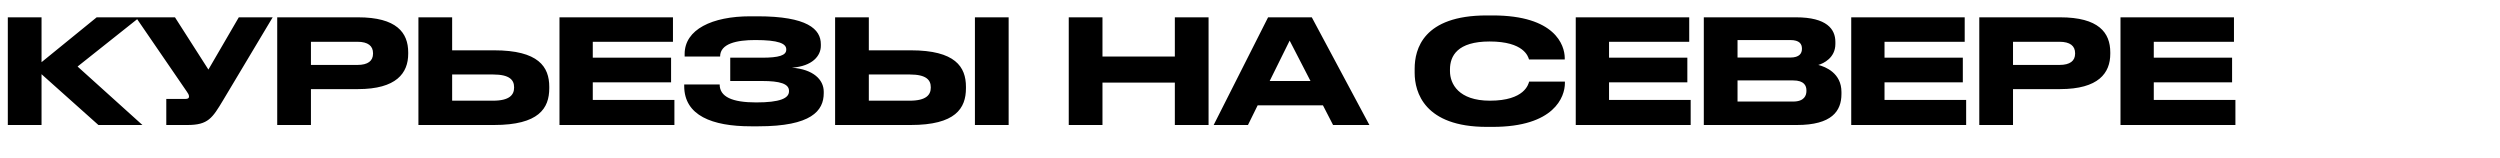 <?xml version="1.0" encoding="UTF-8"?> <svg xmlns="http://www.w3.org/2000/svg" width="380" height="24" viewBox="0 0 380 24" fill="none"> <path d="M14.96 19H21.648L11.792 10.112L21.208 2.632H14.696L6.314 9.452V2.632H1.188V19H6.314V11.278L14.96 19ZM33.922 15.216L41.446 2.632H36.298L31.678 10.574L26.596 2.632H20.656L28.378 13.896C28.576 14.182 28.73 14.402 28.73 14.666V14.688C28.73 14.886 28.62 15.04 28.158 15.04H25.276V19H28.488C31.634 19 32.272 17.966 33.922 15.216ZM54.413 13.544C60.265 13.544 62.047 11.102 62.047 8.176V7.956C62.047 4.964 60.287 2.632 54.413 2.632H42.137V19H47.263V13.544H54.413ZM47.263 6.35H54.325C55.953 6.35 56.701 6.988 56.701 8.088V8.154C56.701 9.254 55.931 9.87 54.325 9.87H47.263V6.35ZM75.106 7.648H68.726V2.632H63.6V19H75.084C81.904 19 83.488 16.47 83.488 13.412V13.192C83.488 10.156 81.86 7.648 75.106 7.648ZM68.726 15.304V11.322H74.952C77.46 11.322 78.142 12.158 78.142 13.258V13.324C78.142 14.402 77.46 15.304 74.952 15.304H68.726ZM85.041 2.632V19H102.51V15.194H90.102V12.51H102.004V8.77H90.102V6.35H102.29V2.632H85.041ZM125.208 14.16V13.94C125.208 12.114 123.624 10.53 120.368 10.288C123.492 10.068 124.768 8.484 124.768 6.966V6.724C124.768 4.414 122.7 2.478 115.132 2.478H114.032C108.246 2.478 104.066 4.48 104.066 8.198V8.594H109.456C109.456 6.614 112.008 6.086 114.802 6.086C118.322 6.086 119.51 6.614 119.51 7.494V7.56C119.51 8.418 118.388 8.77 115.836 8.77H110.996V12.312H115.858C118.542 12.312 119.928 12.73 119.928 13.808V13.874C119.928 14.952 118.542 15.568 114.934 15.568C111.282 15.568 109.39 14.71 109.39 12.84H104V13.082C104 17.57 108.268 19.198 114.12 19.198H115.308C123.316 19.198 125.208 16.844 125.208 14.16ZM138.442 7.648H132.062V2.632H126.936V19H138.42C145.24 19 146.824 16.47 146.824 13.412V13.192C146.824 10.156 145.196 7.648 138.442 7.648ZM132.062 15.304V11.322H138.288C140.796 11.322 141.478 12.158 141.478 13.258V13.324C141.478 14.402 140.796 15.304 138.288 15.304H132.062ZM153.314 2.632H148.188V19H153.314V2.632ZM178.576 19H183.702V2.632H178.576V8.594H167.576V2.632H162.45V19H167.576V12.554H178.576V19ZM202.627 19H208.149L199.393 2.632H192.749L184.477 19H189.691L191.165 16.008H201.087L202.627 19ZM192.991 12.312L196.027 6.174L199.195 12.312H192.991ZM237.864 12.642V12.4H232.43C232.32 12.774 231.77 15.304 226.468 15.304C221.694 15.304 220.396 12.73 220.396 10.816V10.552C220.396 8.506 221.518 6.306 226.424 6.306C231.638 6.306 232.276 8.594 232.408 9.034H237.842V8.792C237.82 6.878 236.39 2.346 226.886 2.346H225.984C216.326 2.346 215.028 7.472 215.028 10.442V11.08C215.028 14.006 216.502 19.286 225.984 19.286H226.886C236.258 19.286 237.864 14.71 237.864 12.642ZM239.514 2.632V19H256.982V15.194H244.574V12.51H256.476V8.77H244.574V6.35H256.762V2.632H239.514ZM258.979 19H273.125C278.427 19 279.901 16.888 279.901 14.292V13.984C279.901 11.124 277.503 10.156 276.381 9.87C277.173 9.65 278.977 8.792 278.977 6.68V6.372C278.977 4.436 277.679 2.632 272.993 2.632H258.979V19ZM272.113 6.086C273.543 6.086 273.895 6.702 273.895 7.384V7.428C273.895 8.088 273.543 8.748 272.113 8.748H264.105V6.086H272.113ZM272.553 12.224C274.247 12.224 274.577 13.038 274.577 13.742V13.83C274.577 14.49 274.269 15.436 272.553 15.436H264.105V12.224H272.553ZM281.387 2.632V19H298.855V15.194H286.447V12.51H298.349V8.77H286.447V6.35H298.635V2.632H281.387ZM313.128 13.544C318.98 13.544 320.762 11.102 320.762 8.176V7.956C320.762 4.964 319.002 2.632 313.128 2.632H300.852V19H305.978V13.544H313.128ZM305.978 6.35H313.04C314.668 6.35 315.416 6.988 315.416 8.088V8.154C315.416 9.254 314.646 9.87 313.04 9.87H305.978V6.35ZM322.315 2.632V19H339.783V15.194H327.375V12.51H339.277V8.77H327.375V6.35H339.563V2.632H322.315Z" fill="black"></path> </svg> 